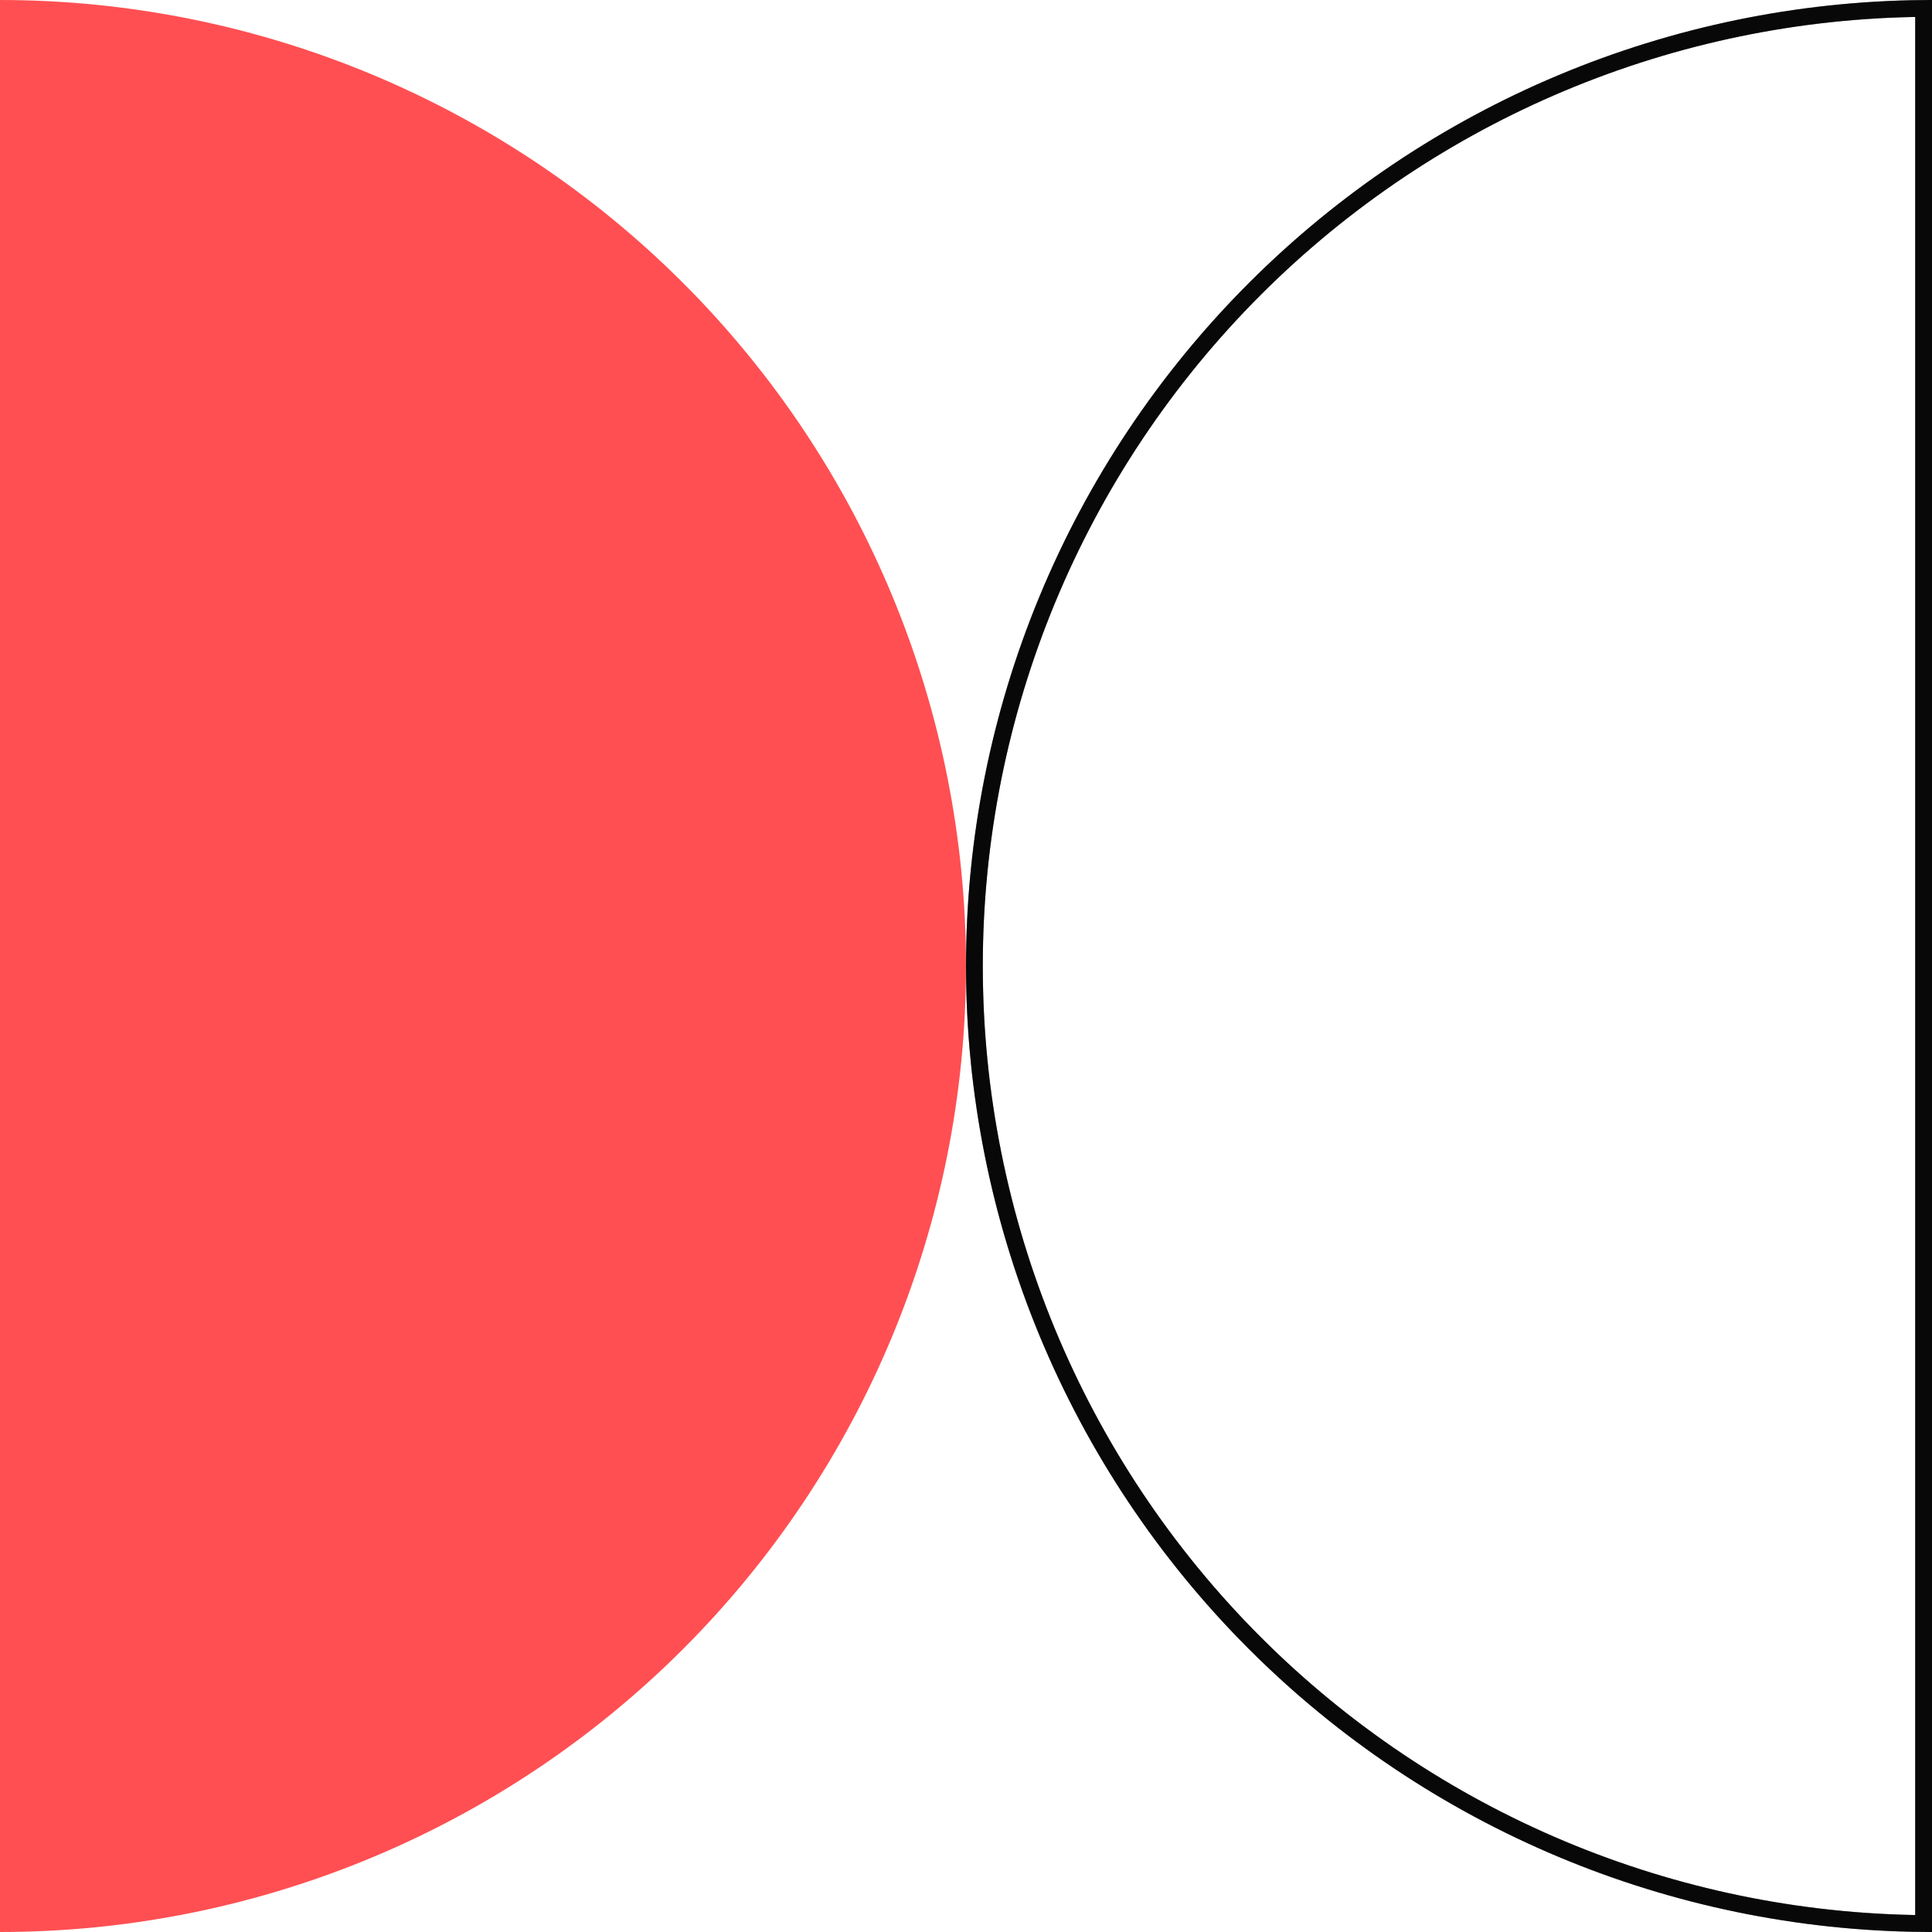 <svg width="230" height="230" viewBox="0 0 230 230" fill="none" xmlns="http://www.w3.org/2000/svg">
<path d="M3.54074e-05 2.04846e-05C30.5 3.84043e-05 59.751 12.116 81.317 33.683C102.884 55.249 115 84.5 115 115C115 145.5 102.884 174.751 81.317 196.317C59.751 217.884 30.5 230 0 230L3.54074e-05 2.04846e-05Z" fill="#FF4F52"/>
<path d="M229 228.993C199.127 228.731 170.533 216.754 149.39 195.61C128.011 174.231 116 145.235 116 115C116 84.765 128.011 55.769 149.39 34.39C170.533 13.246 199.127 1.268 229 1.006L229 228.993Z" stroke="#0D0D0E" stroke-width="2"/>
<path d="M229 228.993C199.127 228.731 170.533 216.754 149.39 195.61C128.011 174.231 116 145.235 116 115C116 84.765 128.011 55.769 149.39 34.39C170.533 13.246 199.127 1.268 229 1.006L229 228.993Z" stroke="black" stroke-opacity="0.2" stroke-width="2"/>
<path d="M229 228.993C199.127 228.731 170.533 216.754 149.39 195.61C128.011 174.231 116 145.235 116 115C116 84.765 128.011 55.769 149.39 34.39C170.533 13.246 199.127 1.268 229 1.006L229 228.993Z" stroke="black" stroke-opacity="0.2" stroke-width="2"/>
</svg>
